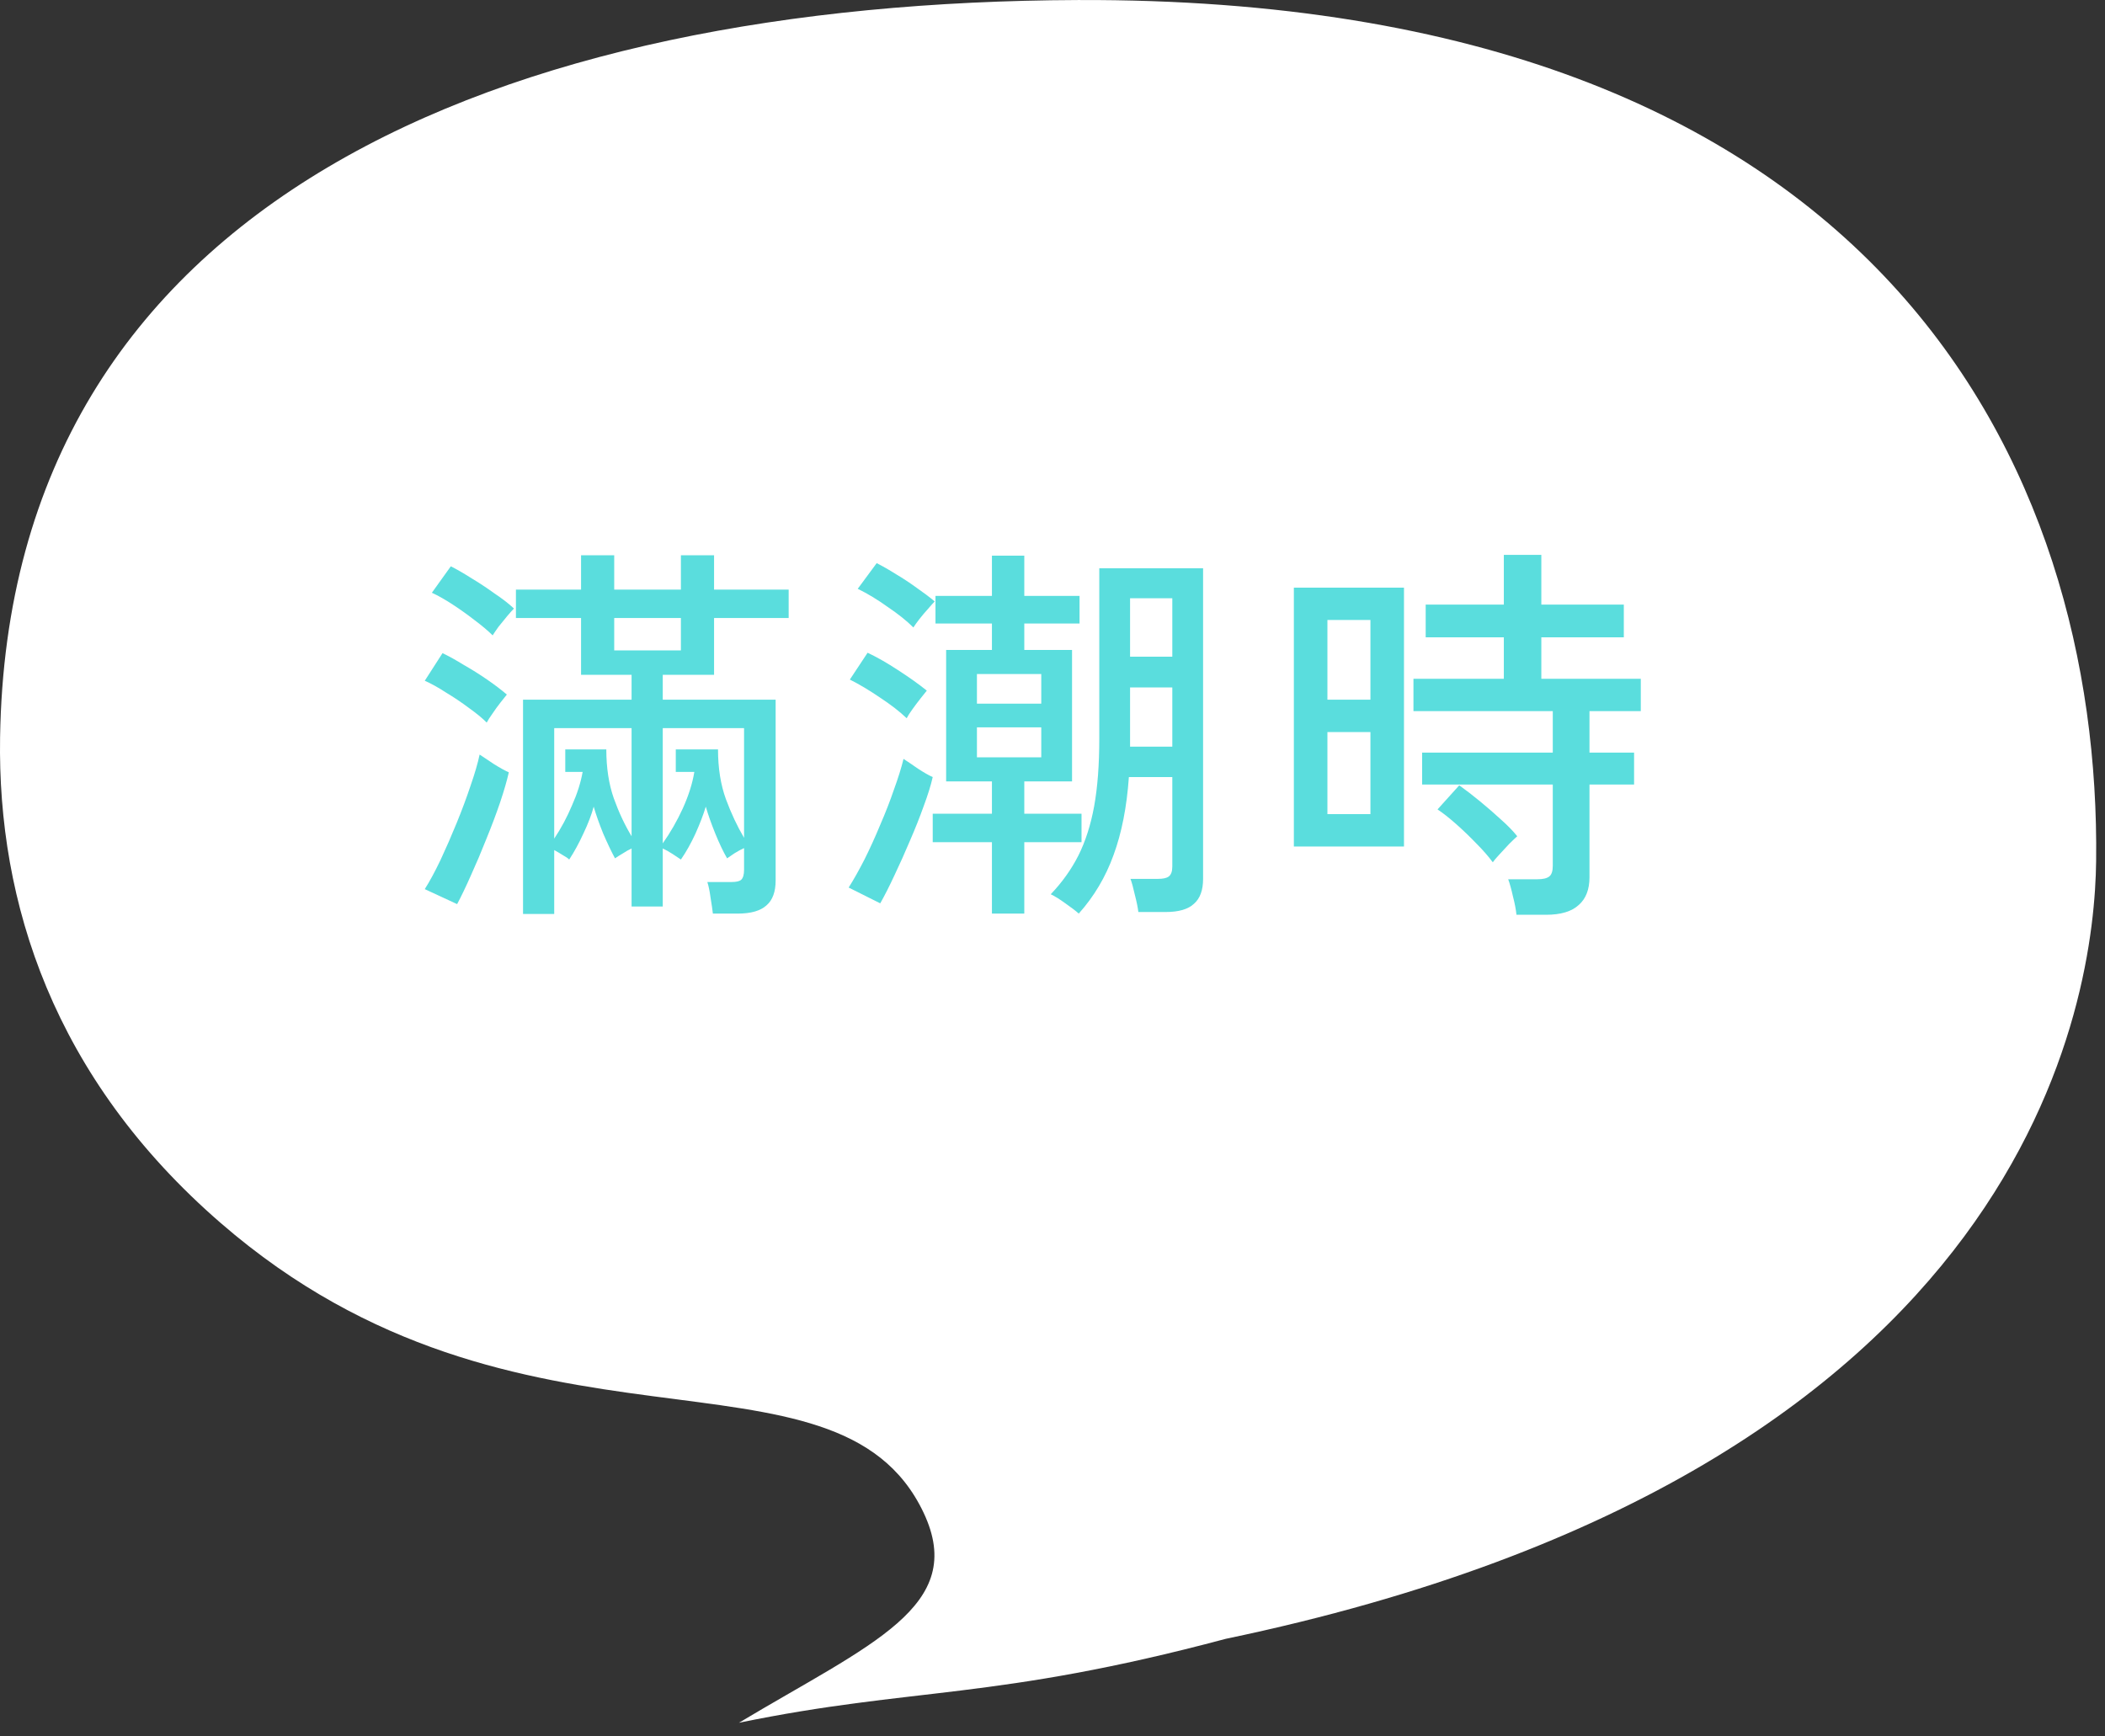 <svg width="80" height="66" viewBox="0 0 80 66" fill="none" xmlns="http://www.w3.org/2000/svg">
<rect x="0" y="0" width="80" height="66" fill="#333333" stroke="none"/>
<path d="M40.963 0.001C71.583 -0.109 79.843 17.91 79.663 32.73C79.603 37.8 77.373 55.861 46.583 62.291C37.773 64.641 34.733 64.111 28.083 65.481C33.073 62.49 36.783 61.06 35.103 57.501C31.783 50.48 19.783 56.361 8.393 46.49C2.023 40.971 -0.097 34.291 0.003 28.03C0.323 7.54 19.223 0.081 40.963 0.001Z" fill="white"/>
<path d="M57.633 34.77C57.613 34.57 57.568 34.335 57.498 34.065C57.438 33.795 57.378 33.58 57.318 33.42H58.428C58.638 33.42 58.788 33.385 58.878 33.315C58.968 33.245 59.013 33.11 59.013 32.91V29.82H54.048V28.605H59.013V27.03H53.718V25.8H57.153V24.225H54.183V22.98H57.153V21.09H58.578V22.98H61.713V24.225H58.578V25.8H62.358V27.03H60.408V28.605H62.103V29.82H60.408V33.345C60.408 33.805 60.273 34.155 60.003 34.395C59.733 34.645 59.318 34.77 58.758 34.77H57.633ZM49.173 32.175V22.335H53.358V32.175H49.173ZM50.448 30.945H52.083V27.825H50.448V30.945ZM50.448 26.595H52.083V23.565H50.448V26.595ZM56.733 32.775C56.563 32.545 56.353 32.305 56.103 32.055C55.853 31.795 55.598 31.55 55.338 31.32C55.078 31.09 54.843 30.905 54.633 30.765L55.458 29.85C55.698 30.02 55.958 30.22 56.238 30.45C56.518 30.68 56.783 30.91 57.033 31.14C57.293 31.37 57.503 31.585 57.663 31.785C57.593 31.845 57.488 31.945 57.348 32.085C57.218 32.225 57.093 32.36 56.973 32.49C56.853 32.62 56.773 32.715 56.733 32.775Z" fill="#5ADDDD"/>
<path d="M40.998 34.725C40.888 34.625 40.718 34.495 40.488 34.335C40.268 34.175 40.083 34.06 39.933 33.99C40.363 33.54 40.713 33.05 40.983 32.52C41.253 31.98 41.453 31.355 41.583 30.645C41.713 29.925 41.778 29.07 41.778 28.08V21.6H45.723V33.405C45.723 33.835 45.608 34.15 45.378 34.35C45.158 34.56 44.798 34.665 44.298 34.665H43.263C43.243 34.495 43.198 34.275 43.128 34.005C43.068 33.735 43.013 33.535 42.963 33.405H44.013C44.203 33.405 44.338 33.375 44.418 33.315C44.508 33.245 44.553 33.12 44.553 32.94V29.535H42.903C42.823 30.675 42.628 31.665 42.318 32.505C42.018 33.335 41.578 34.075 40.998 34.725ZM37.698 34.725V32.01H35.448V30.93H37.698V29.7H35.958V24.705H37.698V23.7H35.553V22.65H37.698V21.12H38.928V22.65H41.028V23.7H38.928V24.705H40.743V29.7H38.928V30.93H41.103V32.01H38.928V34.725H37.698ZM33.453 34.335L32.253 33.735C32.443 33.435 32.643 33.08 32.853 32.67C33.063 32.25 33.263 31.81 33.453 31.35C33.653 30.89 33.828 30.44 33.978 30C34.138 29.56 34.258 29.175 34.338 28.845C34.478 28.935 34.663 29.06 34.893 29.22C35.123 29.37 35.308 29.475 35.448 29.535C35.378 29.845 35.263 30.215 35.103 30.645C34.953 31.065 34.778 31.505 34.578 31.965C34.388 32.415 34.193 32.85 33.993 33.27C33.803 33.68 33.623 34.035 33.453 34.335ZM42.948 28.38H44.553V26.13H42.948V28.38ZM42.948 24.96H44.553V22.74H42.948V24.96ZM34.458 27.3C34.198 27.05 33.863 26.79 33.453 26.52C33.043 26.24 32.658 26.01 32.298 25.83L32.973 24.81C33.333 24.98 33.718 25.2 34.128 25.47C34.548 25.74 34.913 26 35.223 26.25C35.173 26.31 35.093 26.41 34.983 26.55C34.873 26.69 34.768 26.83 34.668 26.97C34.568 27.11 34.498 27.22 34.458 27.3ZM34.713 23.85C34.463 23.6 34.138 23.34 33.738 23.07C33.348 22.79 32.968 22.56 32.598 22.38L33.318 21.405C33.538 21.515 33.783 21.655 34.053 21.825C34.323 21.985 34.588 22.16 34.848 22.35C35.108 22.53 35.333 22.7 35.523 22.86C35.463 22.92 35.378 23.015 35.268 23.145C35.158 23.265 35.048 23.395 34.938 23.535C34.838 23.665 34.763 23.77 34.713 23.85ZM37.128 28.785H39.573V27.645H37.128V28.785ZM37.128 26.745H39.573V25.62H37.128V26.745Z" fill="#5ADDDD"/>
<path d="M19.878 34.74V26.595H24.003V25.65H22.083V23.49H19.608V22.41H22.083V21.105H23.343V22.41H25.878V21.105H27.138V22.41H29.973V23.49H27.138V25.65H25.188V26.595H29.478V33.465C29.478 33.895 29.363 34.21 29.133 34.41C28.903 34.62 28.538 34.725 28.038 34.725H27.093C27.073 34.555 27.043 34.35 27.003 34.11C26.973 33.88 26.933 33.685 26.883 33.525H27.798C27.988 33.525 28.113 33.495 28.173 33.435C28.243 33.365 28.278 33.24 28.278 33.06V32.235C28.168 32.285 28.048 32.35 27.918 32.43C27.798 32.51 27.703 32.575 27.633 32.625C27.483 32.365 27.333 32.05 27.183 31.68C27.033 31.31 26.913 30.97 26.823 30.66C26.733 30.96 26.603 31.3 26.433 31.68C26.263 32.05 26.078 32.38 25.878 32.67C25.808 32.62 25.703 32.55 25.563 32.46C25.423 32.37 25.298 32.3 25.188 32.25V34.455H24.003V32.25C23.893 32.3 23.778 32.365 23.658 32.445C23.538 32.515 23.443 32.575 23.373 32.625C23.233 32.365 23.083 32.05 22.923 31.68C22.773 31.31 22.653 30.97 22.563 30.66C22.483 30.96 22.353 31.3 22.173 31.68C22.003 32.05 21.823 32.38 21.633 32.67C21.583 32.62 21.503 32.565 21.393 32.505C21.283 32.435 21.173 32.37 21.063 32.31V34.74H19.878ZM25.188 32.055C25.478 31.645 25.733 31.2 25.953 30.72C26.173 30.23 26.318 29.77 26.388 29.34H25.683V28.485H27.288C27.288 29.195 27.388 29.825 27.588 30.375C27.788 30.915 28.018 31.405 28.278 31.845V27.675H25.188V32.055ZM17.373 34.365L16.143 33.795C16.333 33.495 16.533 33.125 16.743 32.685C16.953 32.235 17.158 31.765 17.358 31.275C17.558 30.785 17.733 30.315 17.883 29.865C18.043 29.405 18.158 29.01 18.228 28.68C18.358 28.77 18.538 28.89 18.768 29.04C19.008 29.19 19.198 29.295 19.338 29.355C19.268 29.665 19.158 30.045 19.008 30.495C18.858 30.935 18.683 31.4 18.483 31.89C18.293 32.37 18.098 32.83 17.898 33.27C17.708 33.7 17.533 34.065 17.373 34.365ZM21.063 31.875C21.323 31.485 21.548 31.065 21.738 30.615C21.938 30.165 22.073 29.74 22.143 29.34H21.483V28.485H23.043C23.043 29.185 23.138 29.805 23.328 30.345C23.518 30.875 23.743 31.355 24.003 31.785V27.675H21.063V31.875ZM18.498 27.465C18.328 27.295 18.103 27.11 17.823 26.91C17.543 26.7 17.253 26.505 16.953 26.325C16.663 26.135 16.393 25.985 16.143 25.875L16.818 24.825C17.068 24.945 17.338 25.095 17.628 25.275C17.928 25.445 18.223 25.63 18.513 25.83C18.803 26.03 19.053 26.22 19.263 26.4C19.213 26.46 19.133 26.56 19.023 26.7C18.913 26.84 18.808 26.985 18.708 27.135C18.608 27.275 18.538 27.385 18.498 27.465ZM18.723 24.15C18.553 23.98 18.328 23.79 18.048 23.58C17.778 23.37 17.498 23.17 17.208 22.98C16.918 22.79 16.653 22.64 16.413 22.53L17.133 21.525C17.353 21.635 17.613 21.785 17.913 21.975C18.213 22.155 18.508 22.35 18.798 22.56C19.098 22.76 19.343 22.95 19.533 23.13C19.473 23.19 19.388 23.285 19.278 23.415C19.168 23.545 19.058 23.68 18.948 23.82C18.848 23.96 18.773 24.07 18.723 24.15ZM23.343 24.72H25.878V23.49H23.343V24.72Z" fill="#5ADDDD"/>
</svg>
